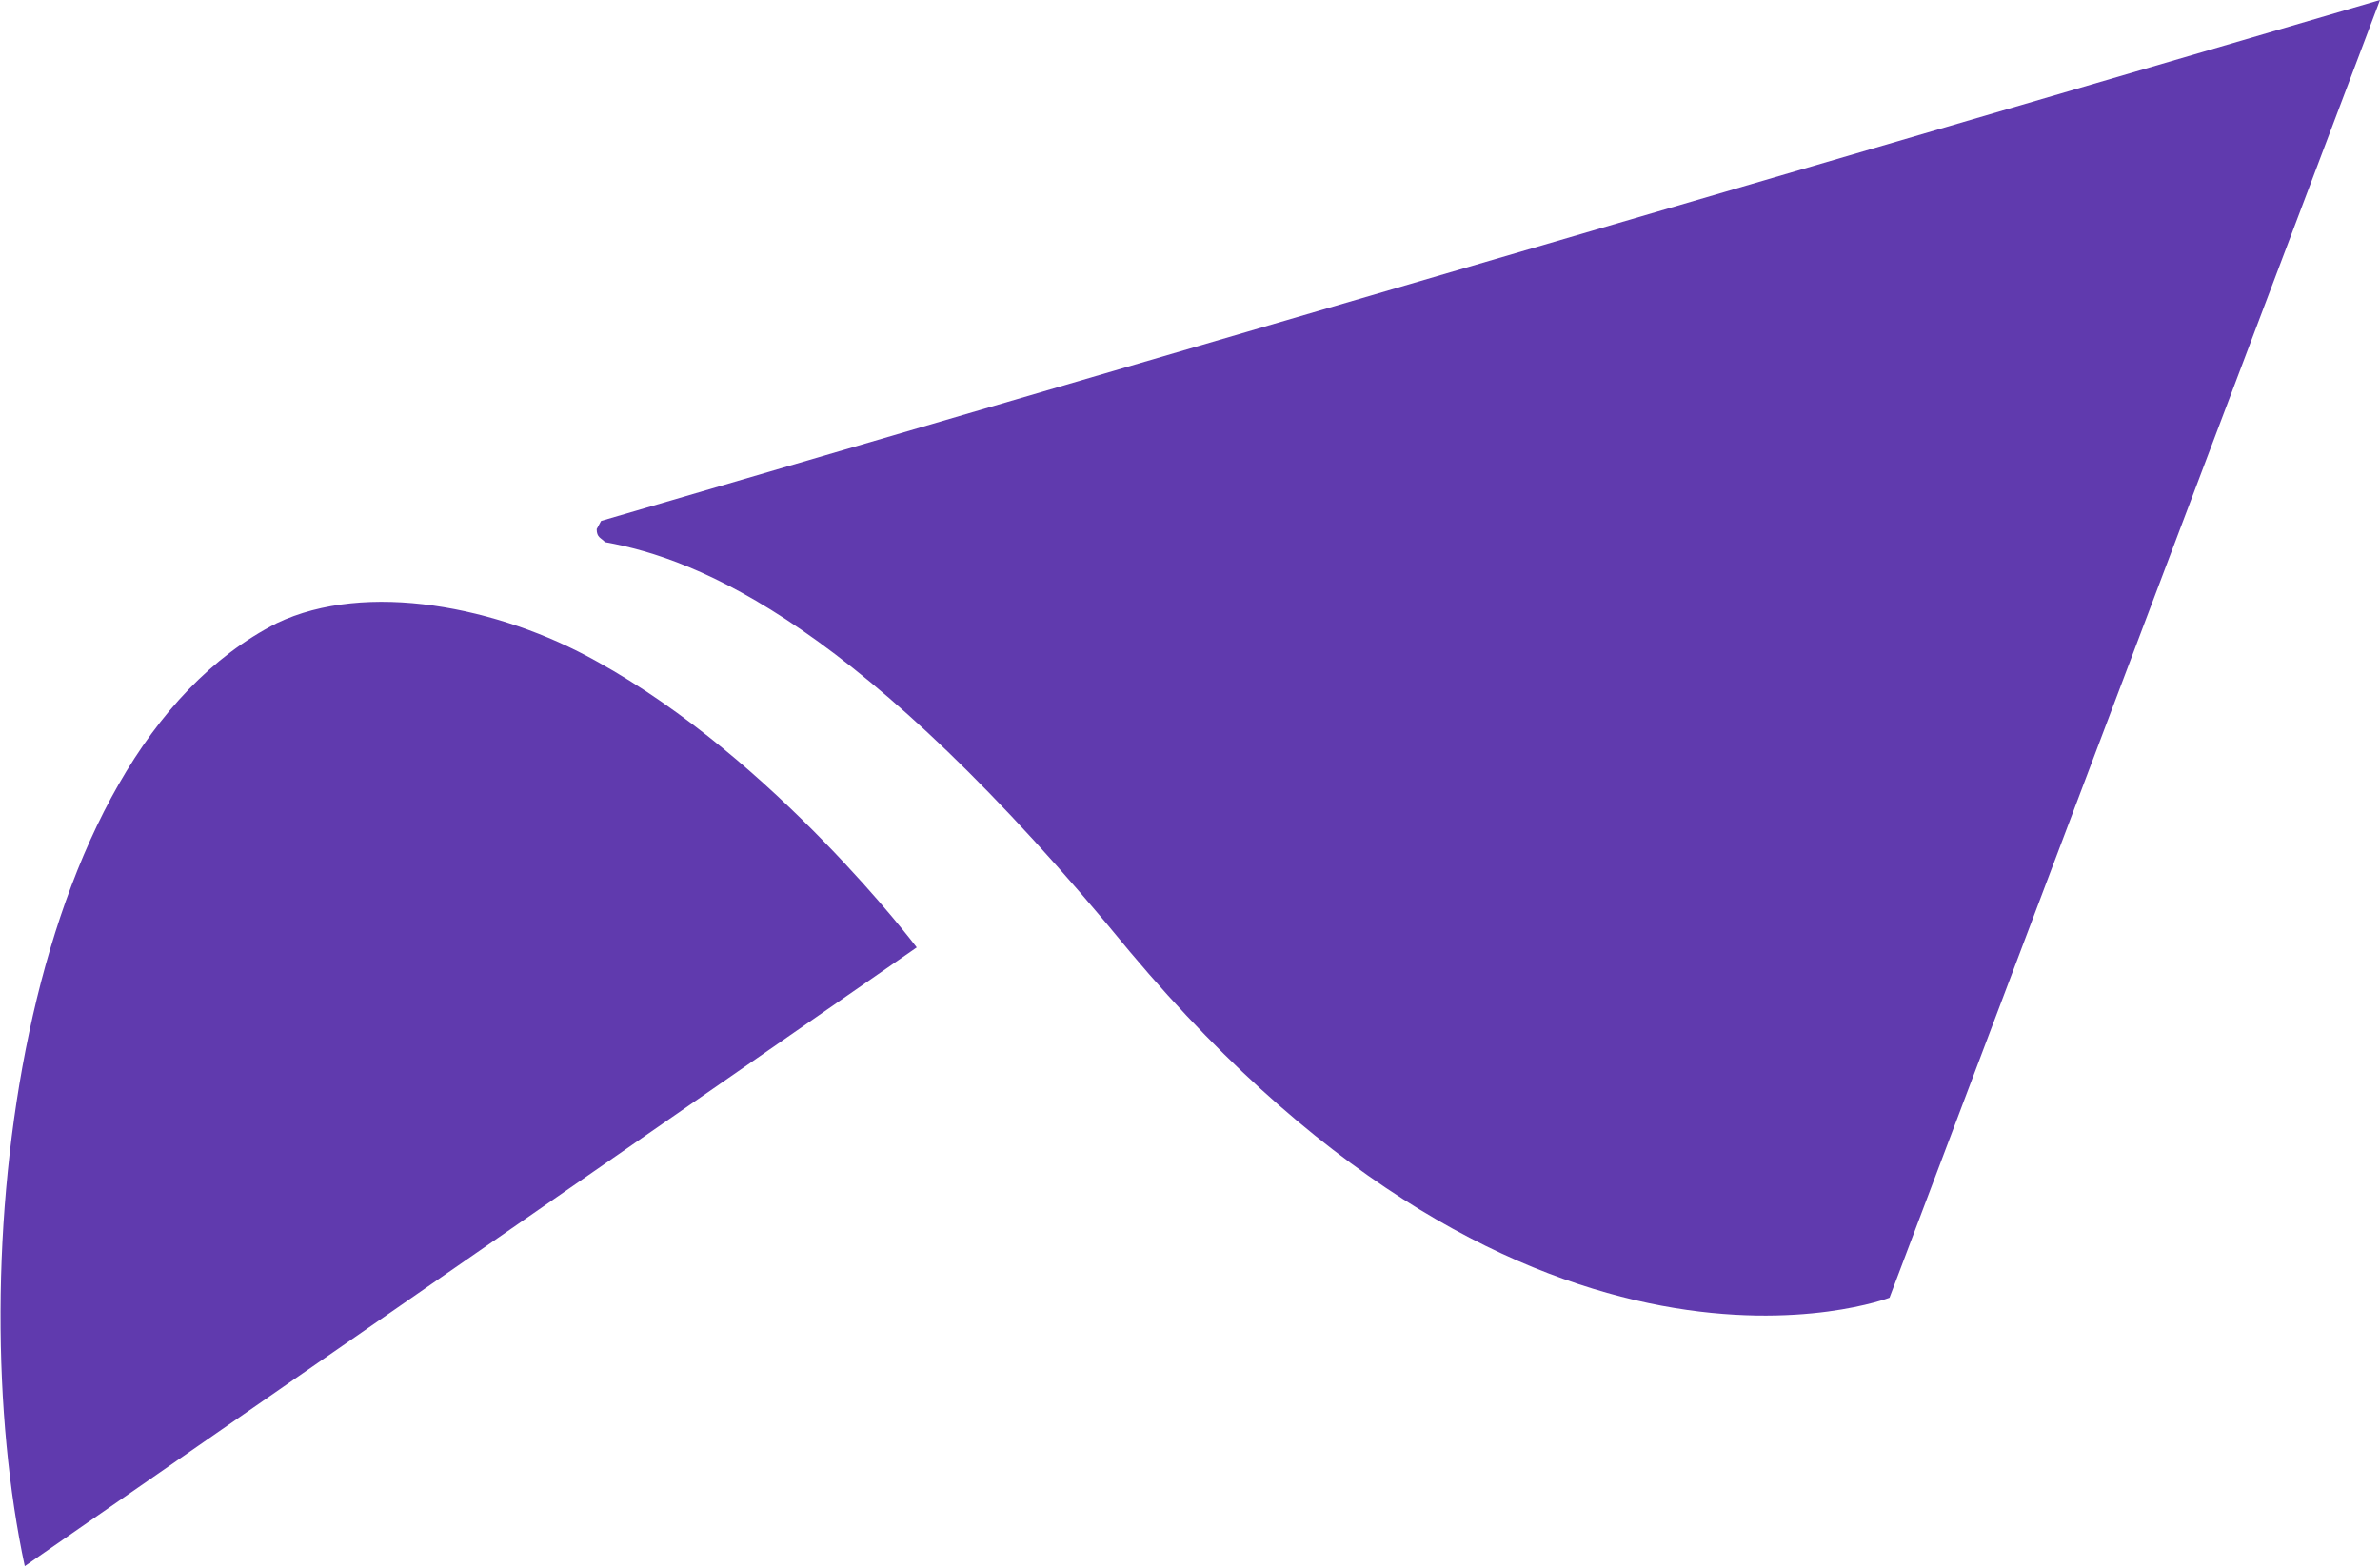 <svg xmlns="http://www.w3.org/2000/svg" version="1.2" viewBox="0 0 1134 747"><defs><clipPath id="a" clipPathUnits="userSpaceOnUse"><path d="M-1116.22-20558.46h39026.79v21963.7H-1116.22z"/></clipPath></defs><g clip-path="url(#a)"><path fill="#603aae" fill-rule="evenodd" d="m436.8 451.4-425 294.8C-18.7 603.9 7.9 360 131.9 296.9c42.5-20.3 105.5-8.1 152.4 18.2 85.2 47 152.5 136.3 152.5 136.3zM284.3 252.1c0 4.1 2.1 4.1 4 6.2 44.8 8.1 121.9 38.6 250.1 195.2 193 229.9 361.9 164.8 361.9 164.8L1134 0 286.4 248.2z"/></g></svg>